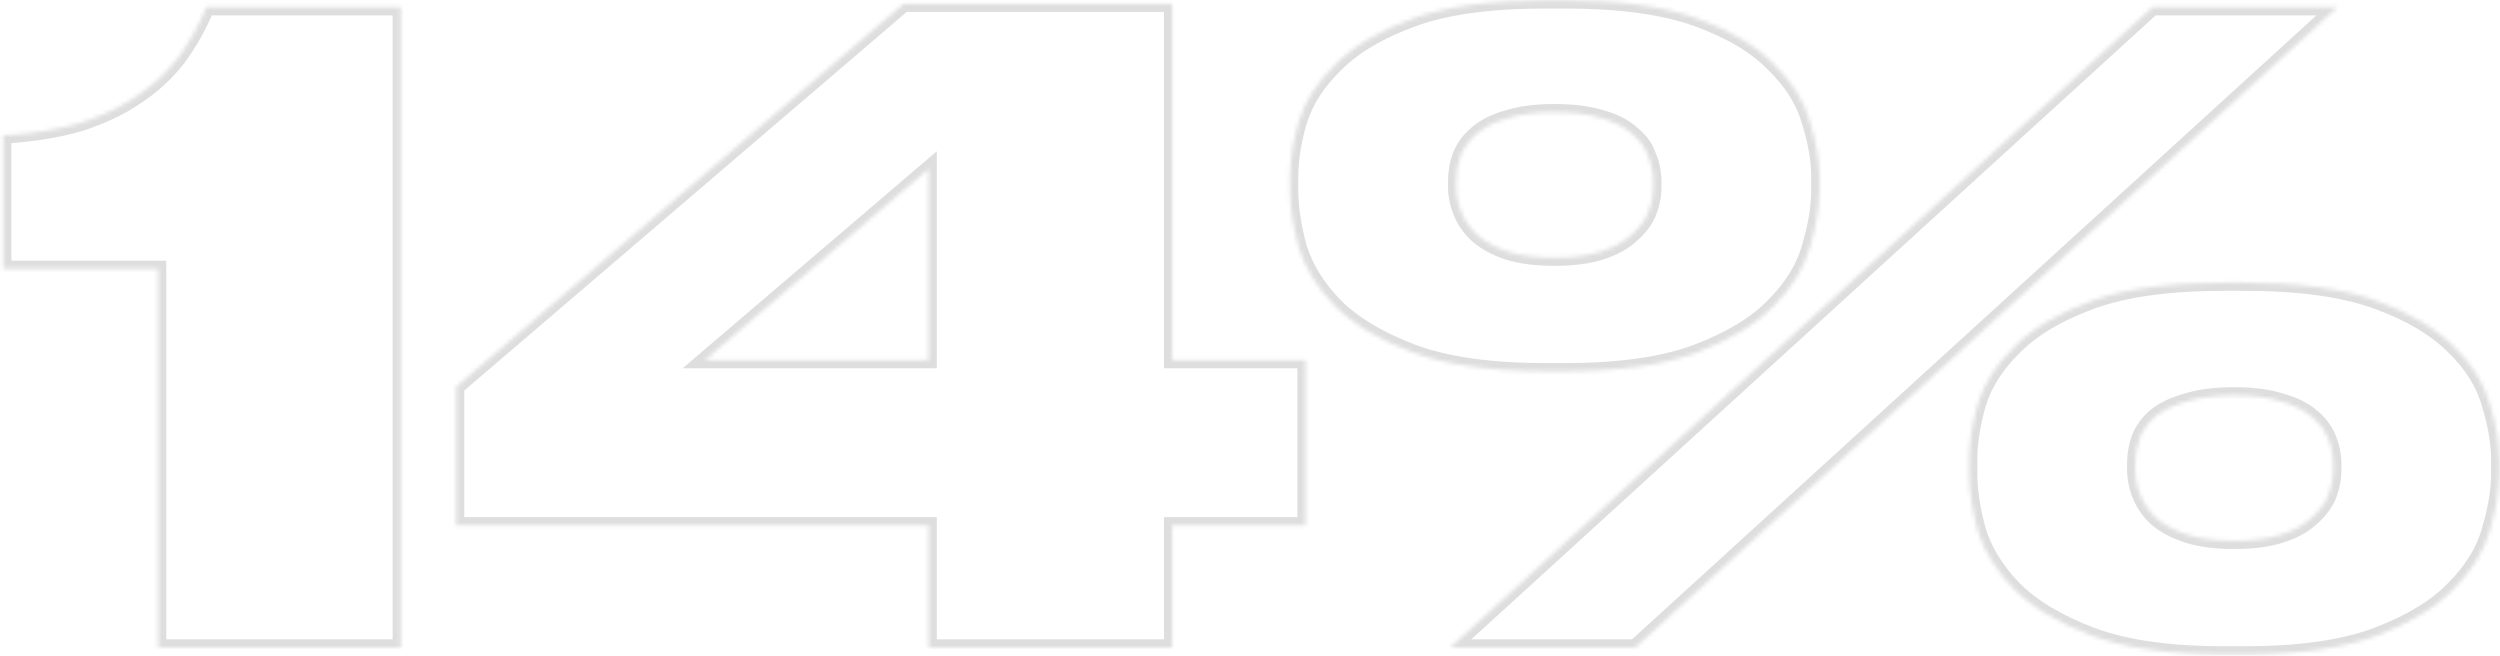 <?xml version="1.0" encoding="UTF-8"?> <svg xmlns="http://www.w3.org/2000/svg" width="610" height="160" viewBox="0 0 610 160" fill="none"> <mask id="path-1-inside-1" fill="white"> <path d="M0.78 65.6V33.05C7.78 32.63 13.94 31.65 19.26 30.11C24.58 28.43 29.2 26.26 33.12 23.6C37.18 20.94 40.61 17.79 43.41 14.15C46.21 10.37 48.52 6.24 50.34 1.76H97.8V158H38.58V65.6H0.78ZM220.493 0.92H286.013V87.86H318.563V128.18H286.013V158H226.583V128.18H111.293V94.37L220.493 0.92ZM226.583 41.24L171.983 87.86H226.583V41.24ZM377.149 90.59C363.709 90.59 352.859 89.05 344.599 85.97C336.479 82.89 330.179 79.11 325.699 74.63C321.359 70.15 318.419 65.39 316.879 60.35C315.479 55.17 314.779 50.55 314.779 46.49V43.13C314.779 39.07 315.479 34.59 316.879 29.69C318.419 24.65 321.429 19.96 325.909 15.62C330.389 11.14 336.689 7.43 344.809 4.49C352.929 1.55 363.709 0.08 377.149 0.08H381.769C395.209 0.08 405.989 1.55 414.109 4.49C422.229 7.43 428.459 11.14 432.799 15.62C437.279 19.96 440.219 24.65 441.619 29.69C443.159 34.59 443.929 39.07 443.929 43.13V46.49C443.929 50.55 443.159 55.17 441.619 60.35C440.219 65.39 437.279 70.15 432.799 74.63C428.459 79.11 422.229 82.89 414.109 85.97C405.989 89.05 395.209 90.59 381.769 90.59H377.149ZM570.349 1.76L398.989 158H353.839L525.199 1.76H570.349ZM379.249 62.87C383.729 62.87 387.509 62.38 390.589 61.4C393.669 60.42 396.119 59.09 397.939 57.41C399.899 55.73 401.299 53.91 402.139 51.95C402.979 49.85 403.399 47.75 403.399 45.65V44.39C403.399 42.15 402.979 40.05 402.139 38.09C401.439 35.99 400.109 34.17 398.149 32.63C396.329 30.95 393.879 29.69 390.799 28.85C387.719 27.87 383.869 27.38 379.249 27.38C374.769 27.38 370.989 27.87 367.909 28.85C364.829 29.69 362.309 30.95 360.349 32.63C358.529 34.17 357.199 35.99 356.359 38.09C355.659 40.05 355.309 42.15 355.309 44.39V45.44C355.309 47.54 355.729 49.64 356.569 51.74C357.409 53.84 358.739 55.73 360.559 57.41C362.519 59.09 364.969 60.42 367.909 61.4C370.989 62.38 374.769 62.87 379.249 62.87ZM542.629 159.68C529.329 159.68 518.549 158.14 510.289 155.06C502.169 151.98 495.869 148.2 491.389 143.72C487.049 139.24 484.109 134.48 482.569 129.44C481.169 124.26 480.469 119.64 480.469 115.58V112.22C480.469 108.16 481.169 103.61 482.569 98.57C484.109 93.53 487.119 88.84 491.599 84.5C496.079 80.02 502.379 76.31 510.499 73.37C518.619 70.43 529.399 68.96 542.839 68.96H547.459C560.899 68.96 571.679 70.43 579.799 73.37C587.919 76.31 594.219 80.02 598.699 84.5C603.179 88.84 606.119 93.53 607.519 98.57C609.059 103.61 609.829 108.16 609.829 112.22V115.58C609.829 119.64 609.059 124.26 607.519 129.44C606.119 134.48 603.179 139.24 598.699 143.72C594.359 148.2 588.129 151.98 580.009 155.06C571.889 158.14 561.109 159.68 547.669 159.68H542.629ZM545.149 131.96C549.629 131.96 553.409 131.47 556.489 130.49C559.569 129.51 562.019 128.18 563.839 126.5C565.799 124.82 567.199 123 568.039 121.04C568.879 118.94 569.299 116.84 569.299 114.74V113.27C569.299 111.03 568.879 108.93 568.039 106.97C567.199 104.87 565.799 103.05 563.839 101.51C562.019 99.97 559.569 98.78 556.489 97.94C553.409 96.96 549.629 96.47 545.149 96.47C540.529 96.47 536.679 96.96 533.599 97.94C530.519 98.78 527.999 99.97 526.039 101.51C524.219 103.05 522.889 104.87 522.049 106.97C521.349 108.93 520.999 111.03 520.999 113.27V114.32C520.999 116.56 521.419 118.73 522.259 120.83C523.099 122.93 524.429 124.82 526.249 126.5C528.209 128.18 530.729 129.51 533.809 130.49C536.889 131.47 540.669 131.96 545.149 131.96Z"></path> </mask> <path d="M0.78 65.6V33.05C7.78 32.63 13.94 31.65 19.26 30.11C24.58 28.43 29.2 26.26 33.12 23.6C37.18 20.94 40.61 17.79 43.41 14.15C46.21 10.37 48.52 6.24 50.34 1.76H97.8V158H38.58V65.6H0.78ZM220.493 0.92H286.013V87.86H318.563V128.18H286.013V158H226.583V128.18H111.293V94.37L220.493 0.92ZM226.583 41.24L171.983 87.86H226.583V41.24ZM377.149 90.59C363.709 90.59 352.859 89.05 344.599 85.97C336.479 82.89 330.179 79.11 325.699 74.63C321.359 70.15 318.419 65.39 316.879 60.35C315.479 55.17 314.779 50.55 314.779 46.49V43.13C314.779 39.07 315.479 34.59 316.879 29.69C318.419 24.65 321.429 19.96 325.909 15.62C330.389 11.14 336.689 7.43 344.809 4.49C352.929 1.55 363.709 0.08 377.149 0.08H381.769C395.209 0.08 405.989 1.55 414.109 4.49C422.229 7.43 428.459 11.14 432.799 15.62C437.279 19.96 440.219 24.65 441.619 29.69C443.159 34.59 443.929 39.07 443.929 43.13V46.49C443.929 50.55 443.159 55.17 441.619 60.35C440.219 65.39 437.279 70.15 432.799 74.63C428.459 79.11 422.229 82.89 414.109 85.97C405.989 89.05 395.209 90.59 381.769 90.59H377.149ZM570.349 1.76L398.989 158H353.839L525.199 1.76H570.349ZM379.249 62.87C383.729 62.87 387.509 62.38 390.589 61.4C393.669 60.42 396.119 59.09 397.939 57.41C399.899 55.73 401.299 53.91 402.139 51.95C402.979 49.85 403.399 47.75 403.399 45.65V44.39C403.399 42.15 402.979 40.05 402.139 38.09C401.439 35.99 400.109 34.17 398.149 32.63C396.329 30.95 393.879 29.69 390.799 28.85C387.719 27.87 383.869 27.38 379.249 27.38C374.769 27.38 370.989 27.87 367.909 28.85C364.829 29.69 362.309 30.95 360.349 32.63C358.529 34.17 357.199 35.99 356.359 38.09C355.659 40.05 355.309 42.15 355.309 44.39V45.44C355.309 47.54 355.729 49.64 356.569 51.74C357.409 53.84 358.739 55.73 360.559 57.41C362.519 59.09 364.969 60.42 367.909 61.4C370.989 62.38 374.769 62.87 379.249 62.87ZM542.629 159.68C529.329 159.68 518.549 158.14 510.289 155.06C502.169 151.98 495.869 148.2 491.389 143.72C487.049 139.24 484.109 134.48 482.569 129.44C481.169 124.26 480.469 119.64 480.469 115.58V112.22C480.469 108.16 481.169 103.61 482.569 98.57C484.109 93.53 487.119 88.84 491.599 84.5C496.079 80.02 502.379 76.31 510.499 73.37C518.619 70.43 529.399 68.96 542.839 68.96H547.459C560.899 68.96 571.679 70.43 579.799 73.37C587.919 76.31 594.219 80.02 598.699 84.5C603.179 88.84 606.119 93.53 607.519 98.57C609.059 103.61 609.829 108.16 609.829 112.22V115.58C609.829 119.64 609.059 124.26 607.519 129.44C606.119 134.48 603.179 139.24 598.699 143.72C594.359 148.2 588.129 151.98 580.009 155.06C571.889 158.14 561.109 159.68 547.669 159.68H542.629ZM545.149 131.96C549.629 131.96 553.409 131.47 556.489 130.49C559.569 129.51 562.019 128.18 563.839 126.5C565.799 124.82 567.199 123 568.039 121.04C568.879 118.94 569.299 116.84 569.299 114.74V113.27C569.299 111.03 568.879 108.93 568.039 106.97C567.199 104.87 565.799 103.05 563.839 101.51C562.019 99.97 559.569 98.78 556.489 97.94C553.409 96.96 549.629 96.47 545.149 96.47C540.529 96.47 536.679 96.96 533.599 97.94C530.519 98.78 527.999 99.97 526.039 101.51C524.219 103.05 522.889 104.87 522.049 106.97C521.349 108.93 520.999 111.03 520.999 113.27V114.32C520.999 116.56 521.419 118.73 522.259 120.83C523.099 122.93 524.429 124.82 526.249 126.5C528.209 128.18 530.729 129.51 533.809 130.49C536.889 131.47 540.669 131.96 545.149 131.96Z" stroke="#DEDEDE" stroke-width="4" mask="url(#path-1-inside-1)"></path> </svg> 